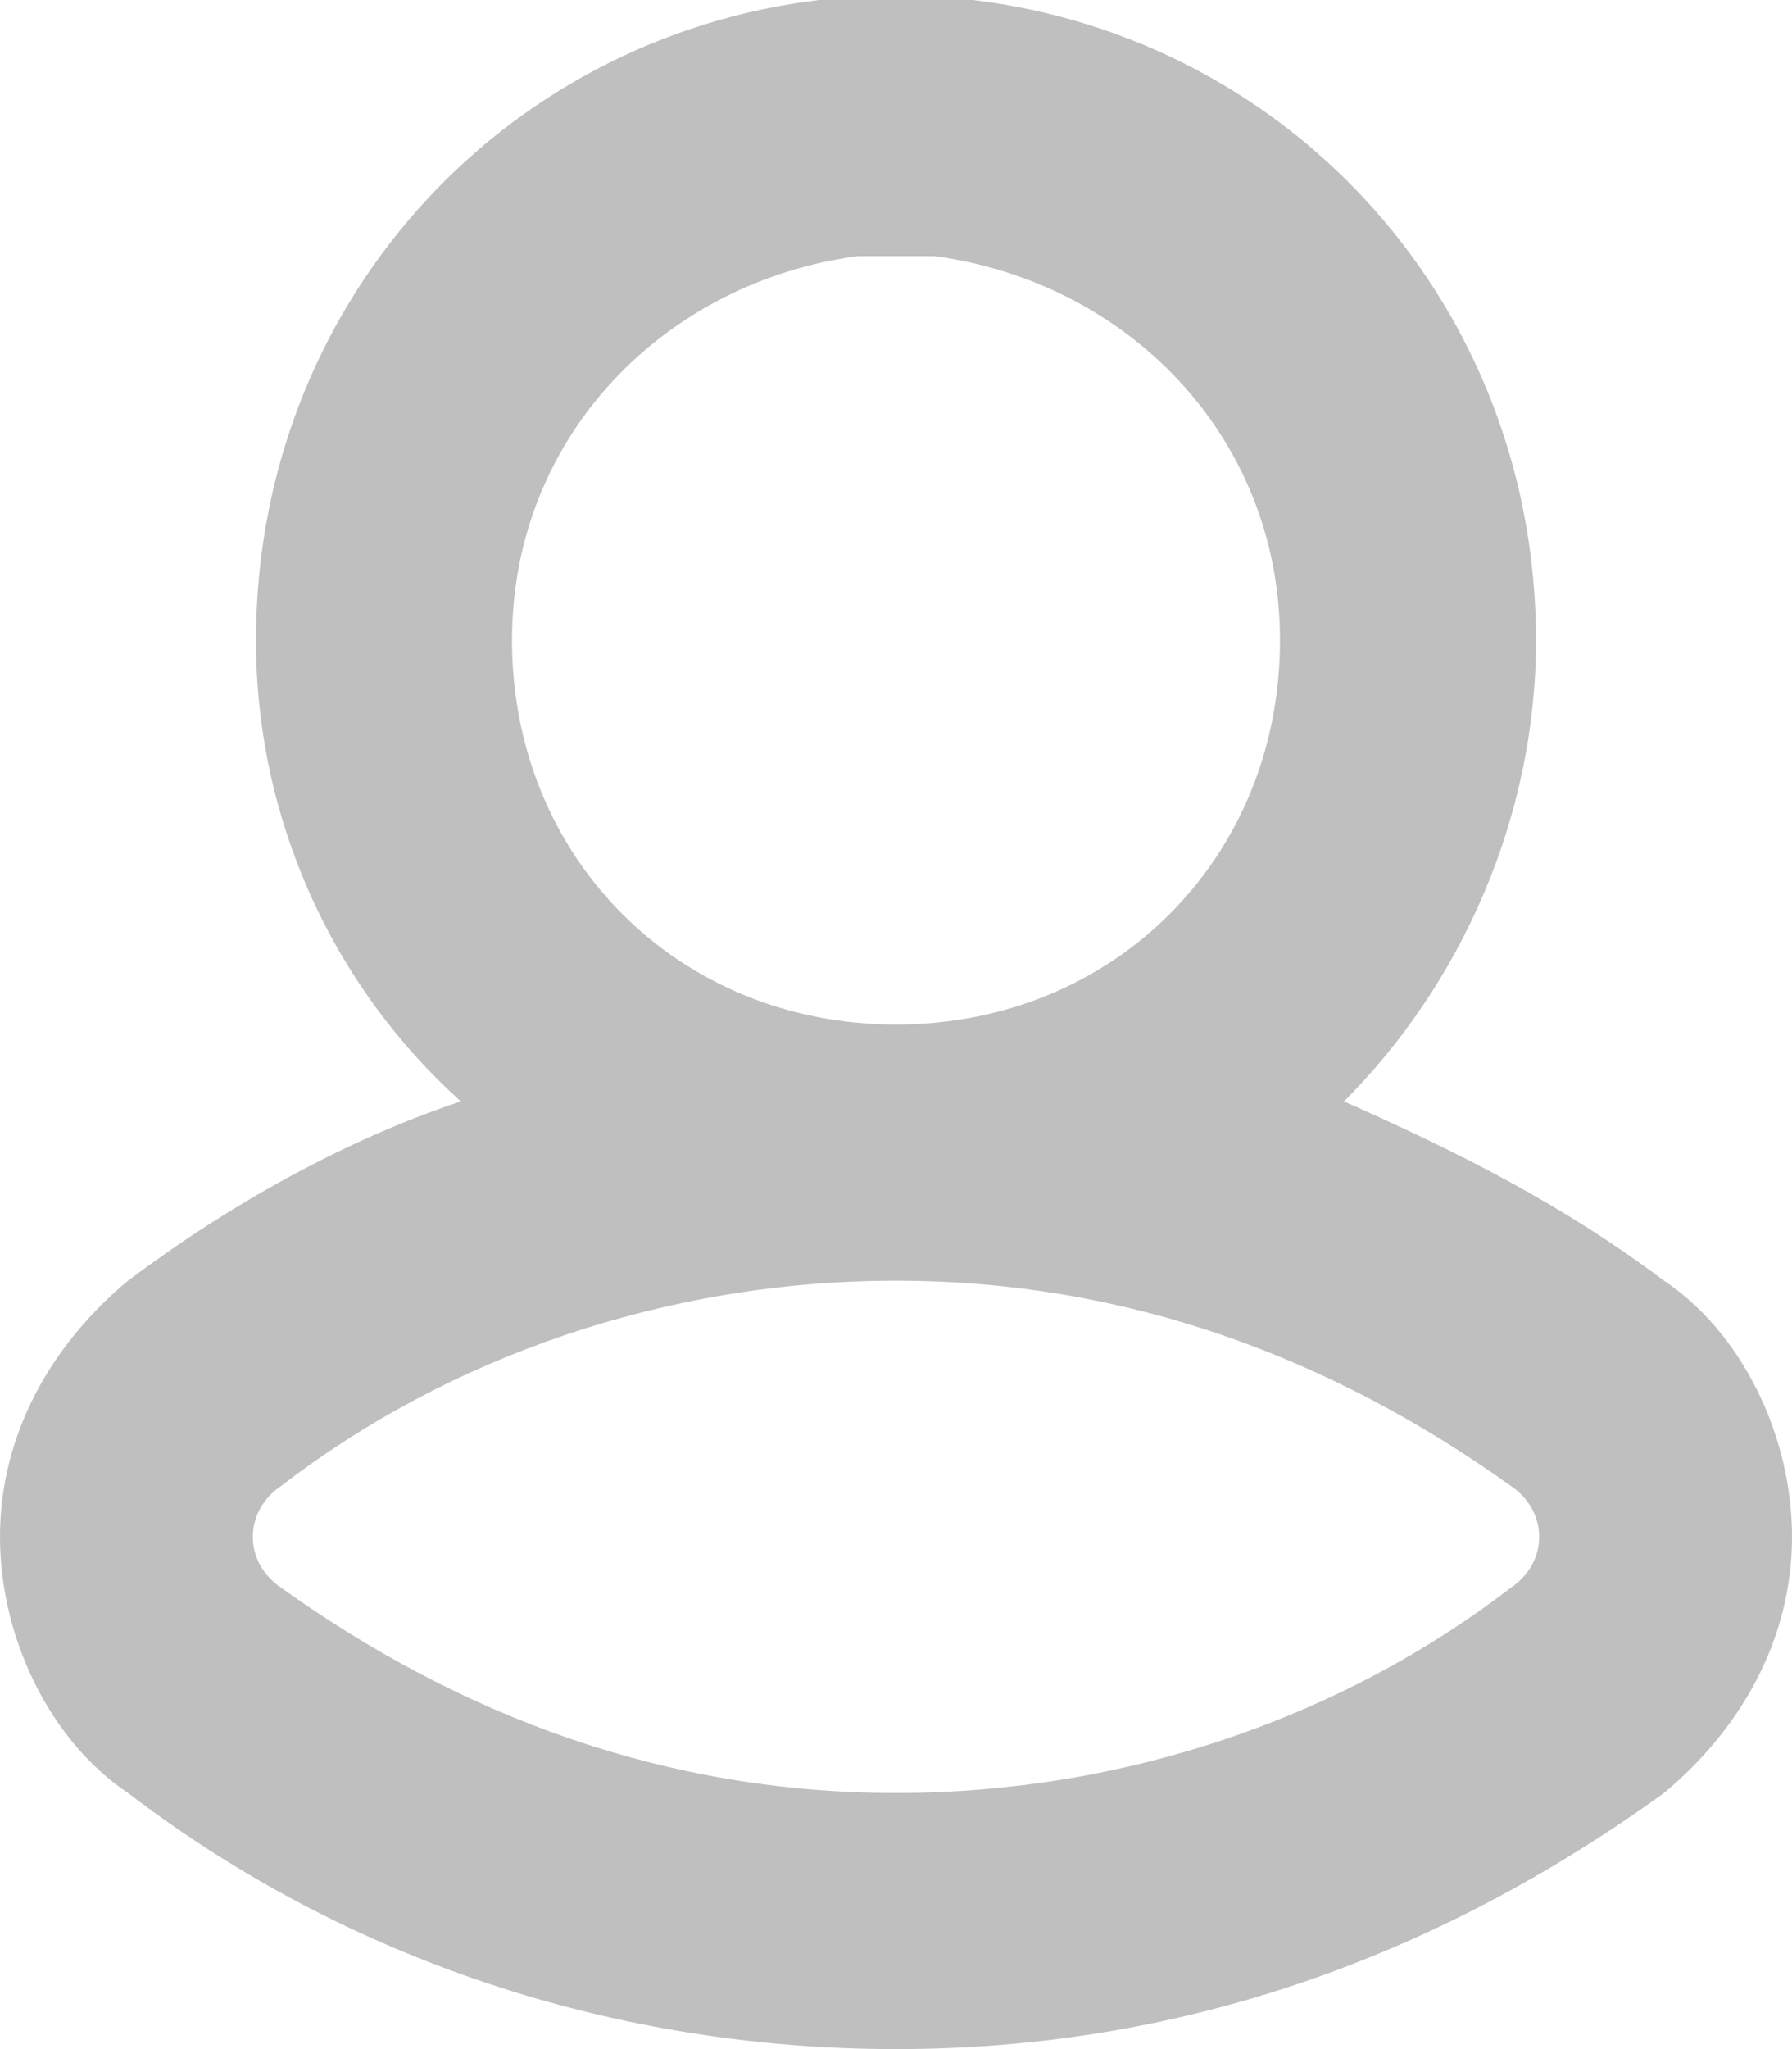 <svg width="14" height="16" viewBox="0 0 14 16" fill="none" xmlns="http://www.w3.org/2000/svg">
<path fill-rule="evenodd" clip-rule="evenodd" d="M13 10C12.2 9.4 11.4 9 10.5 8.6C11.4 7.7 12 6.4 12 5C12 2.4 10.1 0.3 7.6 0C7.3 0 7.1 0 7 0C6.9 0 6.7 0 6.4 0C3.9 0.3 2 2.4 2 5C2 6.4 2.6 7.7 3.6 8.6C2.7 8.9 1.8 9.4 1 10C0.4 10.5 0 11.2 0 12C0 12.8 0.4 13.6 1 14C2.7 15.3 4.8 16 7 16C9.2 16 11.2 15.3 13 14C13.6 13.5 14 12.8 14 12C14 11.2 13.6 10.4 13 10ZM6.7 2C6.8 2 6.9 2 7 2C7.1 2 7.2 2 7.3 2C8.8 2.2 10 3.4 10 5C10 6.7 8.7 8 7 8C5.3 8 4 6.7 4 5C4 3.4 5.2 2.2 6.7 2ZM11.8 12.4C10.5 13.4 8.8 14 7 14C5.2 14 3.6 13.4 2.2 12.4C1.9 12.2 1.9 11.8 2.2 11.6C3.5 10.6 5.2 10 7 10C8.8 10 10.4 10.6 11.8 11.6C12.1 11.8 12.1 12.2 11.8 12.4Z" fill="#BFBFBF"/>
</svg>
